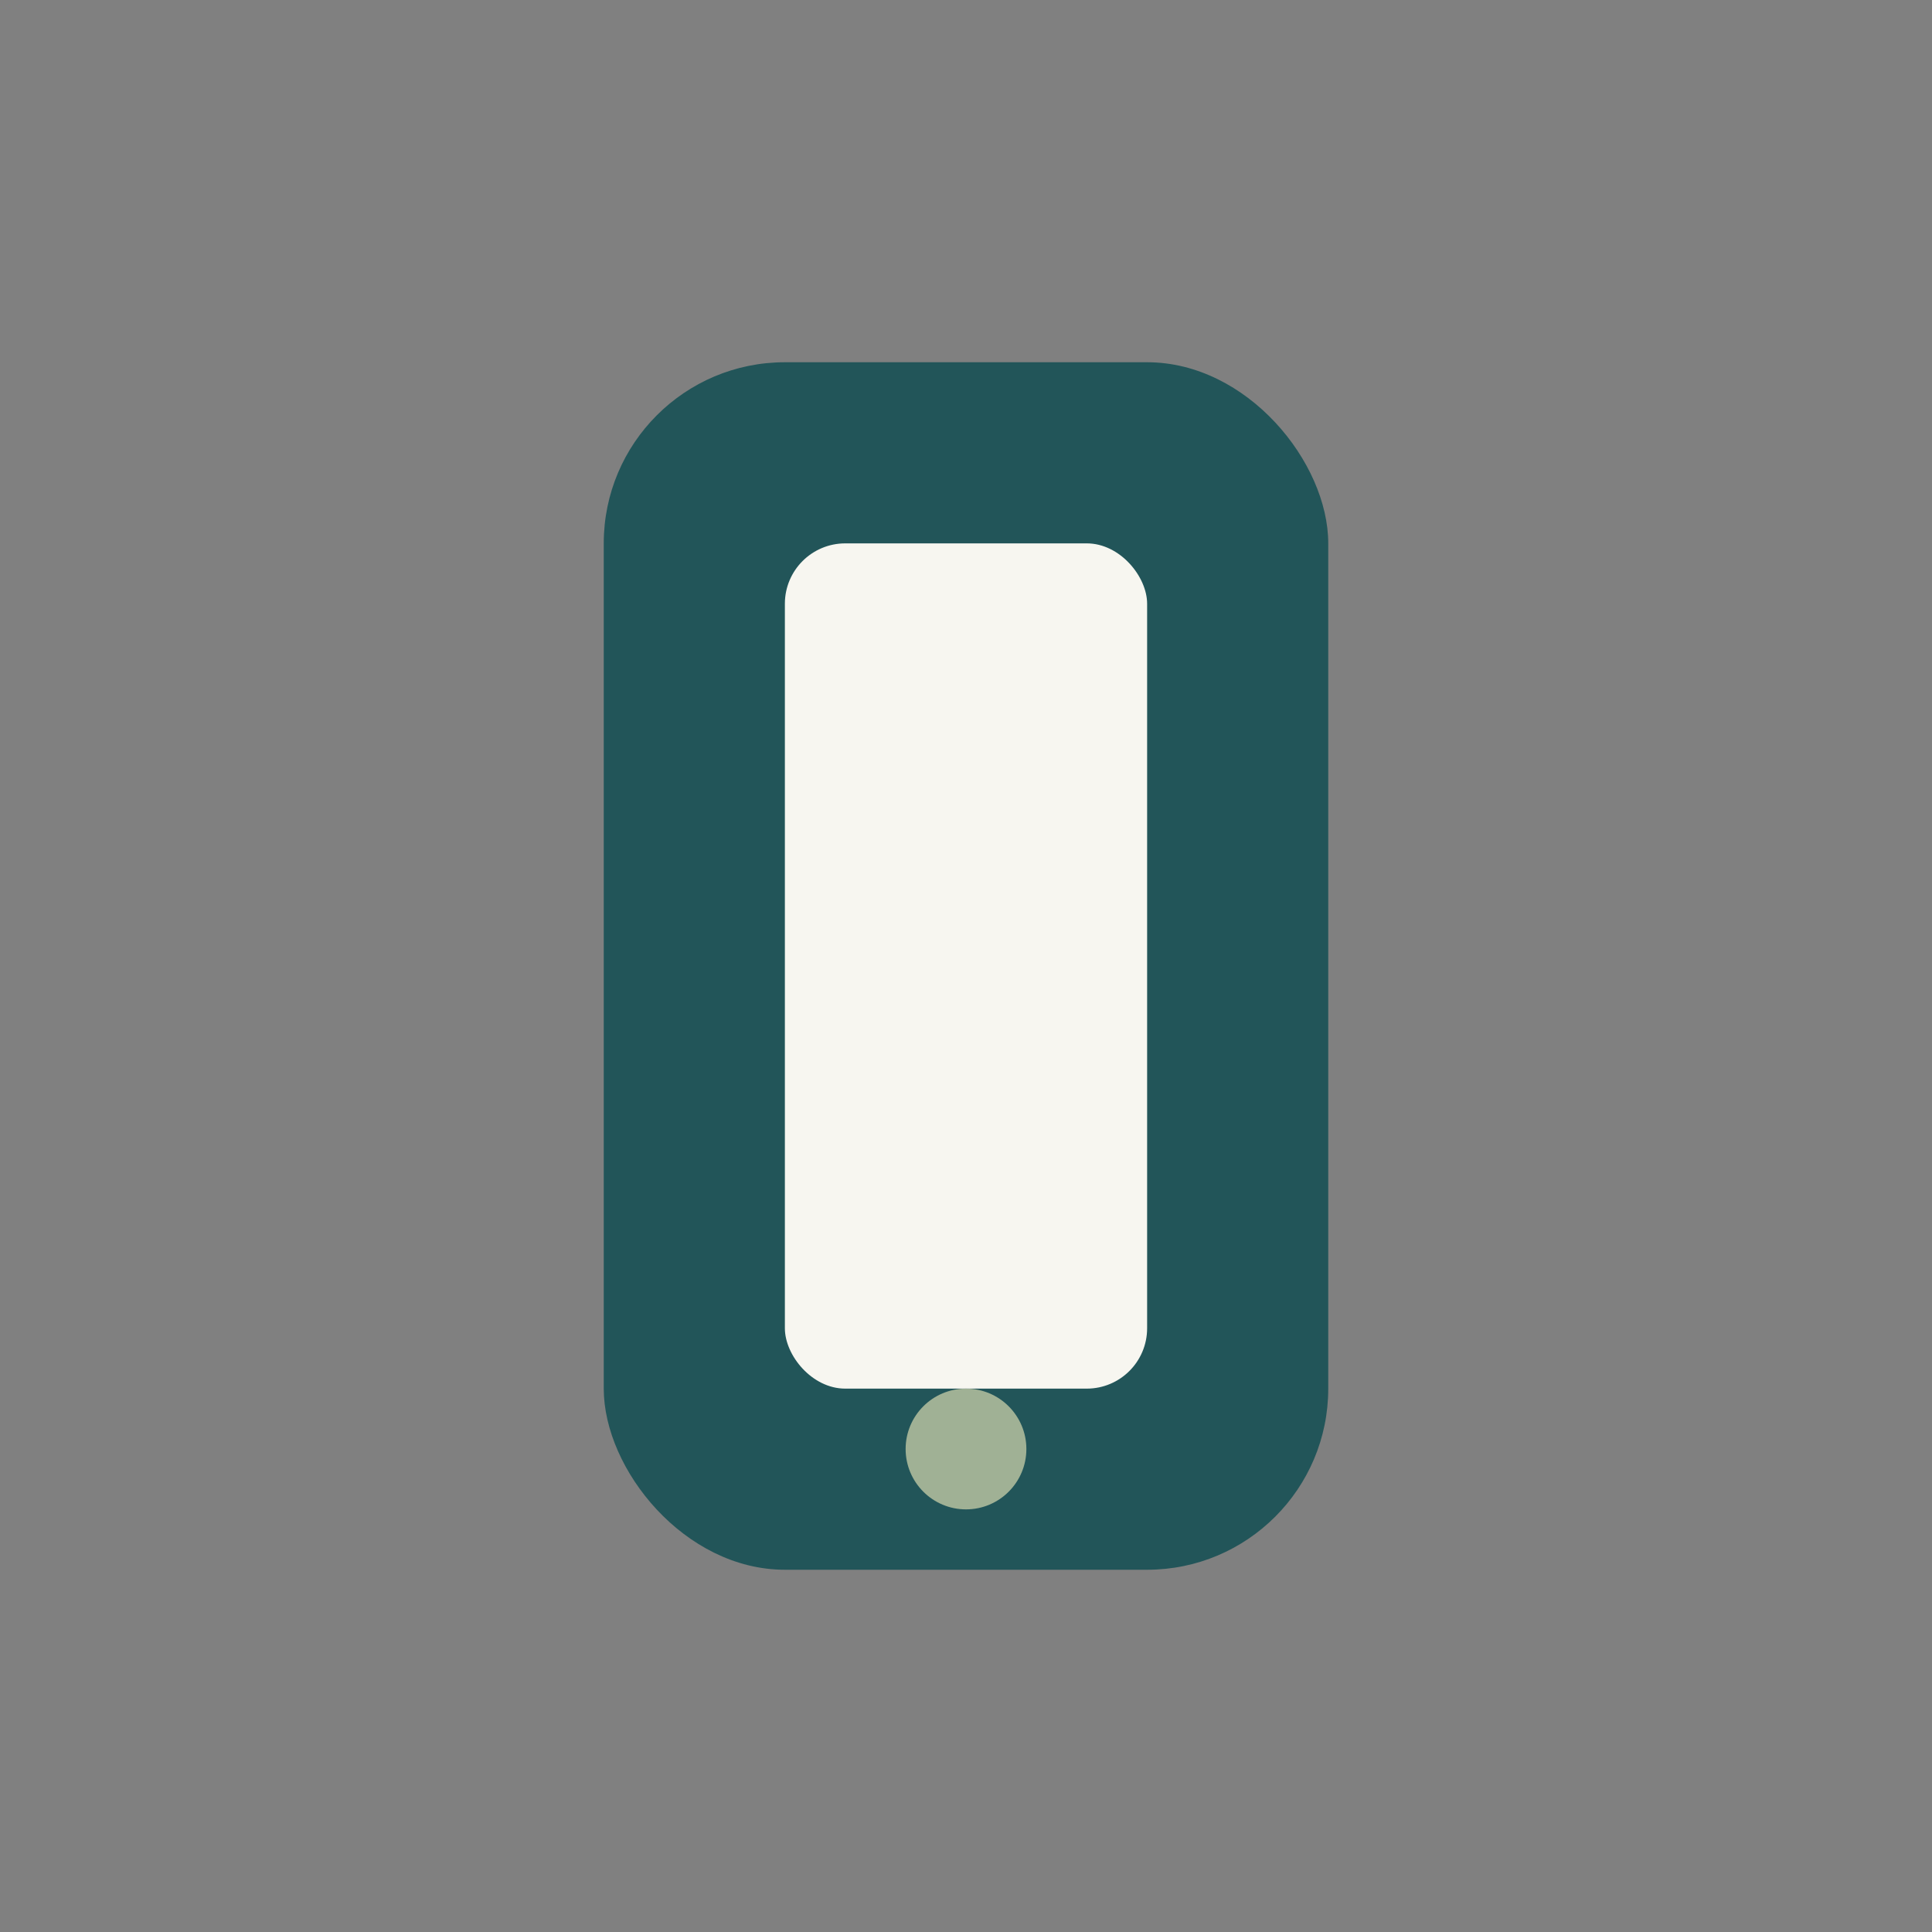 <?xml version="1.0" encoding="UTF-8"?>
<svg xmlns="http://www.w3.org/2000/svg" width="32" height="32" viewBox="0 0 32 32"><rect x="0" y="0" width="32" height="32" fill="#808080" stroke="none"/><rect x="10" y="6" width="12" height="20" rx="3" fill="#225559"/><rect x="13" y="9" width="6" height="14" rx="1" fill="#F7F6F0"/><circle cx="16" cy="24" r="1" fill="#A0B195"/></svg>
